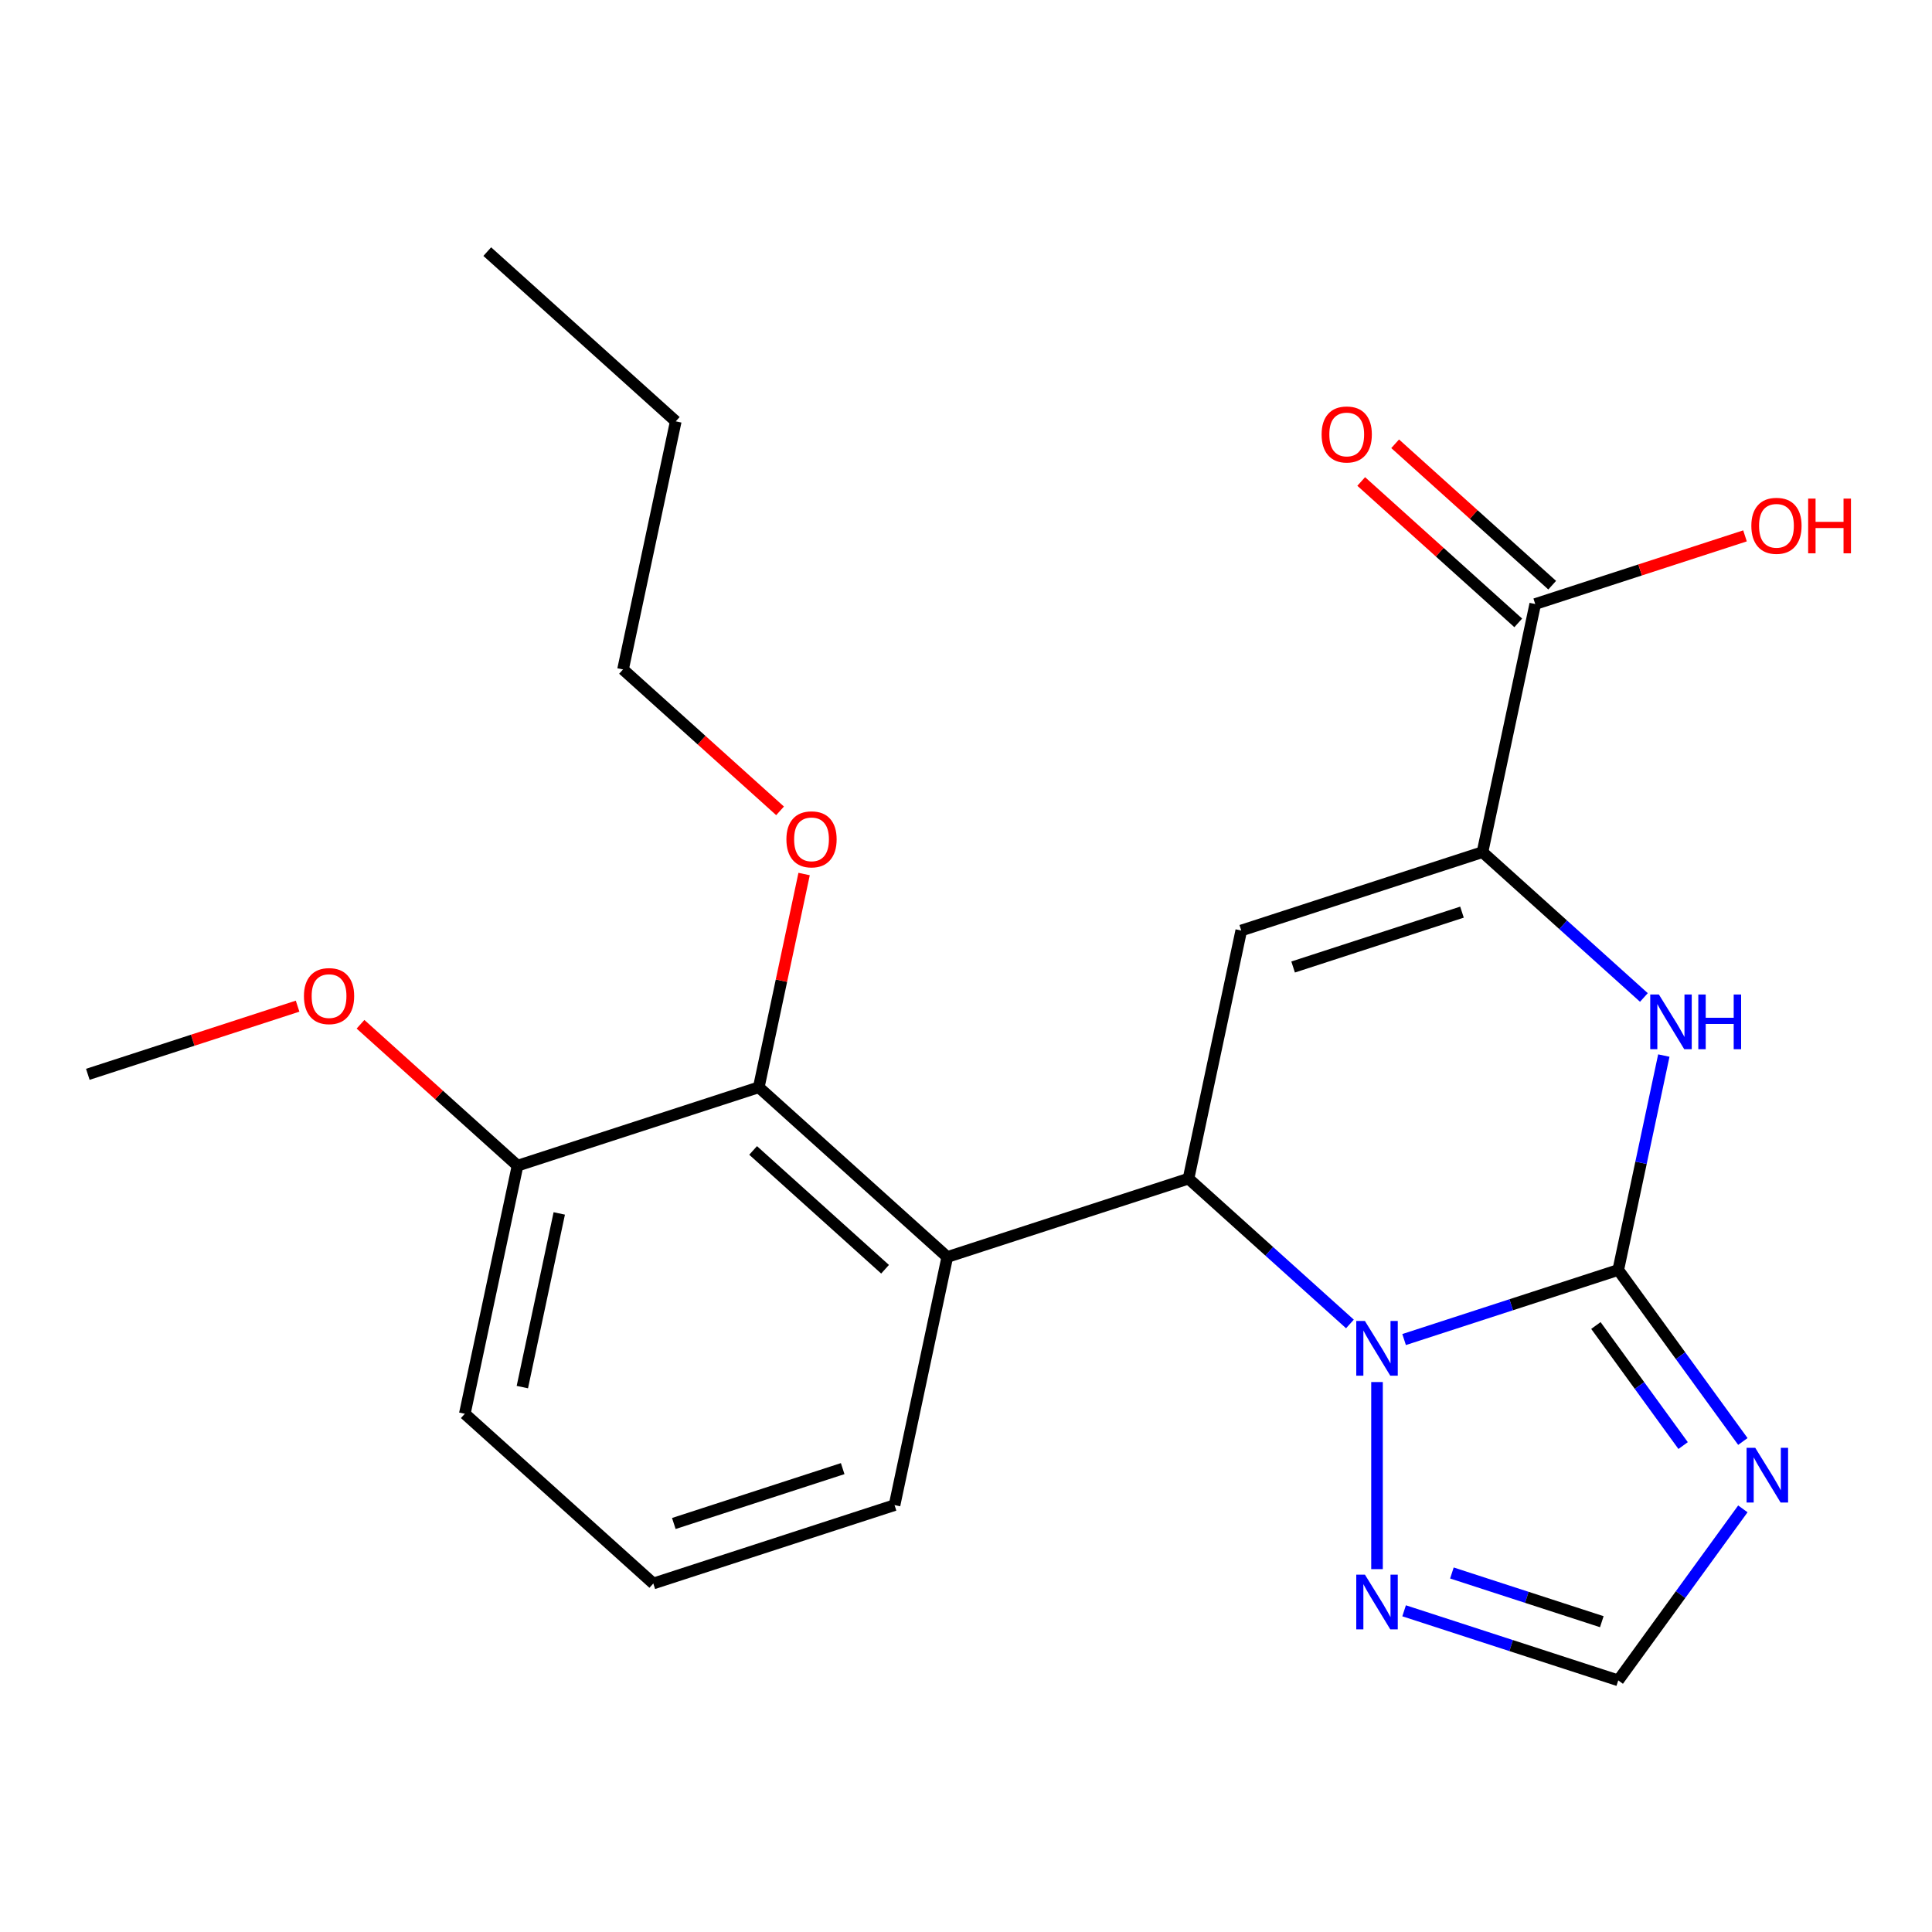 <?xml version='1.0' encoding='iso-8859-1'?>
<svg version='1.1' baseProfile='full'
              xmlns='http://www.w3.org/2000/svg'
                      xmlns:rdkit='http://www.rdkit.org/xml'
                      xmlns:xlink='http://www.w3.org/1999/xlink'
                  xml:space='preserve'
width='1000px' height='1000px' viewBox='0 0 1000 1000'>
<!-- END OF HEADER -->
<rect style='opacity:1.0;fill:#FFFFFF;stroke:none' width='1000' height='1000' x='0' y='0'> </rect>
<path class='bond-0' d='M 837.604,657.333 L 782.184,675.34' style='fill:none;fill-rule:evenodd;stroke:#000000;stroke-width:6px;stroke-linecap:butt;stroke-linejoin:miter;stroke-opacity:1' />
<path class='bond-0' d='M 782.184,675.34 L 726.763,693.347' style='fill:none;fill-rule:evenodd;stroke:#0000FF;stroke-width:6px;stroke-linecap:butt;stroke-linejoin:miter;stroke-opacity:1' />
<path class='bond-4' d='M 837.604,657.333 L 849.398,601.844' style='fill:none;fill-rule:evenodd;stroke:#000000;stroke-width:6px;stroke-linecap:butt;stroke-linejoin:miter;stroke-opacity:1' />
<path class='bond-4' d='M 849.398,601.844 L 861.193,546.355' style='fill:none;fill-rule:evenodd;stroke:#0000FF;stroke-width:6px;stroke-linecap:butt;stroke-linejoin:miter;stroke-opacity:1' />
<path class='bond-5' d='M 837.604,657.333 L 869.852,701.719' style='fill:none;fill-rule:evenodd;stroke:#000000;stroke-width:6px;stroke-linecap:butt;stroke-linejoin:miter;stroke-opacity:1' />
<path class='bond-5' d='M 869.852,701.719 L 902.101,746.105' style='fill:none;fill-rule:evenodd;stroke:#0000FF;stroke-width:6px;stroke-linecap:butt;stroke-linejoin:miter;stroke-opacity:1' />
<path class='bond-5' d='M 826.035,686.082 L 848.609,717.153' style='fill:none;fill-rule:evenodd;stroke:#000000;stroke-width:6px;stroke-linecap:butt;stroke-linejoin:miter;stroke-opacity:1' />
<path class='bond-5' d='M 848.609,717.153 L 871.183,748.223' style='fill:none;fill-rule:evenodd;stroke:#0000FF;stroke-width:6px;stroke-linecap:butt;stroke-linejoin:miter;stroke-opacity:1' />
<path class='bond-1' d='M 698.719,685.277 L 656.947,647.666' style='fill:none;fill-rule:evenodd;stroke:#0000FF;stroke-width:6px;stroke-linecap:butt;stroke-linejoin:miter;stroke-opacity:1' />
<path class='bond-1' d='M 656.947,647.666 L 615.175,610.054' style='fill:none;fill-rule:evenodd;stroke:#000000;stroke-width:6px;stroke-linecap:butt;stroke-linejoin:miter;stroke-opacity:1' />
<path class='bond-7' d='M 712.741,715.345 L 712.741,812.185' style='fill:none;fill-rule:evenodd;stroke:#0000FF;stroke-width:6px;stroke-linecap:butt;stroke-linejoin:miter;stroke-opacity:1' />
<path class='bond-6' d='M 615.175,610.054 L 490.312,650.624' style='fill:none;fill-rule:evenodd;stroke:#000000;stroke-width:6px;stroke-linecap:butt;stroke-linejoin:miter;stroke-opacity:1' />
<path class='bond-24' d='M 615.175,610.054 L 642.471,481.635' style='fill:none;fill-rule:evenodd;stroke:#000000;stroke-width:6px;stroke-linecap:butt;stroke-linejoin:miter;stroke-opacity:1' />
<path class='bond-2' d='M 642.471,481.635 L 767.334,441.064' style='fill:none;fill-rule:evenodd;stroke:#000000;stroke-width:6px;stroke-linecap:butt;stroke-linejoin:miter;stroke-opacity:1' />
<path class='bond-2' d='M 669.315,500.522 L 756.719,472.122' style='fill:none;fill-rule:evenodd;stroke:#000000;stroke-width:6px;stroke-linecap:butt;stroke-linejoin:miter;stroke-opacity:1' />
<path class='bond-3' d='M 767.334,441.064 L 809.106,478.676' style='fill:none;fill-rule:evenodd;stroke:#000000;stroke-width:6px;stroke-linecap:butt;stroke-linejoin:miter;stroke-opacity:1' />
<path class='bond-3' d='M 809.106,478.676 L 850.878,516.288' style='fill:none;fill-rule:evenodd;stroke:#0000FF;stroke-width:6px;stroke-linecap:butt;stroke-linejoin:miter;stroke-opacity:1' />
<path class='bond-10' d='M 767.334,441.064 L 794.63,312.645' style='fill:none;fill-rule:evenodd;stroke:#000000;stroke-width:6px;stroke-linecap:butt;stroke-linejoin:miter;stroke-opacity:1' />
<path class='bond-9' d='M 902.101,780.989 L 869.852,825.375' style='fill:none;fill-rule:evenodd;stroke:#0000FF;stroke-width:6px;stroke-linecap:butt;stroke-linejoin:miter;stroke-opacity:1' />
<path class='bond-9' d='M 869.852,825.375 L 837.604,869.762' style='fill:none;fill-rule:evenodd;stroke:#000000;stroke-width:6px;stroke-linecap:butt;stroke-linejoin:miter;stroke-opacity:1' />
<path class='bond-8' d='M 490.312,650.624 L 392.746,562.775' style='fill:none;fill-rule:evenodd;stroke:#000000;stroke-width:6px;stroke-linecap:butt;stroke-linejoin:miter;stroke-opacity:1' />
<path class='bond-8' d='M 458.108,656.96 L 389.811,595.466' style='fill:none;fill-rule:evenodd;stroke:#000000;stroke-width:6px;stroke-linecap:butt;stroke-linejoin:miter;stroke-opacity:1' />
<path class='bond-15' d='M 490.312,650.624 L 463.016,779.044' style='fill:none;fill-rule:evenodd;stroke:#000000;stroke-width:6px;stroke-linecap:butt;stroke-linejoin:miter;stroke-opacity:1' />
<path class='bond-23' d='M 726.763,833.747 L 782.184,851.754' style='fill:none;fill-rule:evenodd;stroke:#0000FF;stroke-width:6px;stroke-linecap:butt;stroke-linejoin:miter;stroke-opacity:1' />
<path class='bond-23' d='M 782.184,851.754 L 837.604,869.762' style='fill:none;fill-rule:evenodd;stroke:#000000;stroke-width:6px;stroke-linecap:butt;stroke-linejoin:miter;stroke-opacity:1' />
<path class='bond-23' d='M 751.503,814.177 L 790.298,826.782' style='fill:none;fill-rule:evenodd;stroke:#0000FF;stroke-width:6px;stroke-linecap:butt;stroke-linejoin:miter;stroke-opacity:1' />
<path class='bond-23' d='M 790.298,826.782 L 829.092,839.387' style='fill:none;fill-rule:evenodd;stroke:#000000;stroke-width:6px;stroke-linecap:butt;stroke-linejoin:miter;stroke-opacity:1' />
<path class='bond-11' d='M 392.746,562.775 L 267.883,603.346' style='fill:none;fill-rule:evenodd;stroke:#000000;stroke-width:6px;stroke-linecap:butt;stroke-linejoin:miter;stroke-opacity:1' />
<path class='bond-14' d='M 392.746,562.775 L 404.477,507.587' style='fill:none;fill-rule:evenodd;stroke:#000000;stroke-width:6px;stroke-linecap:butt;stroke-linejoin:miter;stroke-opacity:1' />
<path class='bond-14' d='M 404.477,507.587 L 416.207,452.398' style='fill:none;fill-rule:evenodd;stroke:#FF0000;stroke-width:6px;stroke-linecap:butt;stroke-linejoin:miter;stroke-opacity:1' />
<path class='bond-12' d='M 803.415,302.888 L 762.773,266.294' style='fill:none;fill-rule:evenodd;stroke:#000000;stroke-width:6px;stroke-linecap:butt;stroke-linejoin:miter;stroke-opacity:1' />
<path class='bond-12' d='M 762.773,266.294 L 722.131,229.7' style='fill:none;fill-rule:evenodd;stroke:#FF0000;stroke-width:6px;stroke-linecap:butt;stroke-linejoin:miter;stroke-opacity:1' />
<path class='bond-12' d='M 785.845,322.401 L 745.203,285.807' style='fill:none;fill-rule:evenodd;stroke:#000000;stroke-width:6px;stroke-linecap:butt;stroke-linejoin:miter;stroke-opacity:1' />
<path class='bond-12' d='M 745.203,285.807 L 704.561,249.213' style='fill:none;fill-rule:evenodd;stroke:#FF0000;stroke-width:6px;stroke-linecap:butt;stroke-linejoin:miter;stroke-opacity:1' />
<path class='bond-13' d='M 794.63,312.645 L 848.92,295.005' style='fill:none;fill-rule:evenodd;stroke:#000000;stroke-width:6px;stroke-linecap:butt;stroke-linejoin:miter;stroke-opacity:1' />
<path class='bond-13' d='M 848.92,295.005 L 903.211,277.365' style='fill:none;fill-rule:evenodd;stroke:#FF0000;stroke-width:6px;stroke-linecap:butt;stroke-linejoin:miter;stroke-opacity:1' />
<path class='bond-16' d='M 267.883,603.346 L 227.241,566.751' style='fill:none;fill-rule:evenodd;stroke:#000000;stroke-width:6px;stroke-linecap:butt;stroke-linejoin:miter;stroke-opacity:1' />
<path class='bond-16' d='M 227.241,566.751 L 186.599,530.157' style='fill:none;fill-rule:evenodd;stroke:#FF0000;stroke-width:6px;stroke-linecap:butt;stroke-linejoin:miter;stroke-opacity:1' />
<path class='bond-25' d='M 267.883,603.346 L 240.587,731.765' style='fill:none;fill-rule:evenodd;stroke:#000000;stroke-width:6px;stroke-linecap:butt;stroke-linejoin:miter;stroke-opacity:1' />
<path class='bond-25' d='M 289.473,628.068 L 270.365,717.961' style='fill:none;fill-rule:evenodd;stroke:#000000;stroke-width:6px;stroke-linecap:butt;stroke-linejoin:miter;stroke-opacity:1' />
<path class='bond-19' d='M 403.76,419.695 L 363.118,383.101' style='fill:none;fill-rule:evenodd;stroke:#FF0000;stroke-width:6px;stroke-linecap:butt;stroke-linejoin:miter;stroke-opacity:1' />
<path class='bond-19' d='M 363.118,383.101 L 322.476,346.507' style='fill:none;fill-rule:evenodd;stroke:#000000;stroke-width:6px;stroke-linecap:butt;stroke-linejoin:miter;stroke-opacity:1' />
<path class='bond-17' d='M 463.016,779.044 L 338.153,819.614' style='fill:none;fill-rule:evenodd;stroke:#000000;stroke-width:6px;stroke-linecap:butt;stroke-linejoin:miter;stroke-opacity:1' />
<path class='bond-17' d='M 436.172,760.157 L 348.769,788.556' style='fill:none;fill-rule:evenodd;stroke:#000000;stroke-width:6px;stroke-linecap:butt;stroke-linejoin:miter;stroke-opacity:1' />
<path class='bond-20' d='M 154.035,520.787 L 99.745,538.427' style='fill:none;fill-rule:evenodd;stroke:#FF0000;stroke-width:6px;stroke-linecap:butt;stroke-linejoin:miter;stroke-opacity:1' />
<path class='bond-20' d='M 99.745,538.427 L 45.455,556.067' style='fill:none;fill-rule:evenodd;stroke:#000000;stroke-width:6px;stroke-linecap:butt;stroke-linejoin:miter;stroke-opacity:1' />
<path class='bond-18' d='M 338.153,819.614 L 240.587,731.765' style='fill:none;fill-rule:evenodd;stroke:#000000;stroke-width:6px;stroke-linecap:butt;stroke-linejoin:miter;stroke-opacity:1' />
<path class='bond-21' d='M 322.476,346.507 L 349.773,218.087' style='fill:none;fill-rule:evenodd;stroke:#000000;stroke-width:6px;stroke-linecap:butt;stroke-linejoin:miter;stroke-opacity:1' />
<path class='bond-22' d='M 349.773,218.087 L 252.206,130.238' style='fill:none;fill-rule:evenodd;stroke:#000000;stroke-width:6px;stroke-linecap:butt;stroke-linejoin:miter;stroke-opacity:1' />
<path  class='atom-1' d='M 706.481 683.743
L 715.761 698.743
Q 716.681 700.223, 718.161 702.903
Q 719.641 705.583, 719.721 705.743
L 719.721 683.743
L 723.481 683.743
L 723.481 712.063
L 719.601 712.063
L 709.641 695.663
Q 708.481 693.743, 707.241 691.543
Q 706.041 689.343, 705.681 688.663
L 705.681 712.063
L 702.001 712.063
L 702.001 683.743
L 706.481 683.743
' fill='#0000FF'/>
<path  class='atom-5' d='M 858.64 514.753
L 867.92 529.753
Q 868.84 531.233, 870.32 533.913
Q 871.8 536.593, 871.88 536.753
L 871.88 514.753
L 875.64 514.753
L 875.64 543.073
L 871.76 543.073
L 861.8 526.673
Q 860.64 524.753, 859.4 522.553
Q 858.2 520.353, 857.84 519.673
L 857.84 543.073
L 854.16 543.073
L 854.16 514.753
L 858.64 514.753
' fill='#0000FF'/>
<path  class='atom-5' d='M 879.04 514.753
L 882.88 514.753
L 882.88 526.793
L 897.36 526.793
L 897.36 514.753
L 901.2 514.753
L 901.2 543.073
L 897.36 543.073
L 897.36 529.993
L 882.88 529.993
L 882.88 543.073
L 879.04 543.073
L 879.04 514.753
' fill='#0000FF'/>
<path  class='atom-6' d='M 908.513 749.387
L 917.793 764.387
Q 918.713 765.867, 920.193 768.547
Q 921.673 771.227, 921.753 771.387
L 921.753 749.387
L 925.513 749.387
L 925.513 777.707
L 921.633 777.707
L 911.673 761.307
Q 910.513 759.387, 909.273 757.187
Q 908.073 754.987, 907.713 754.307
L 907.713 777.707
L 904.033 777.707
L 904.033 749.387
L 908.513 749.387
' fill='#0000FF'/>
<path  class='atom-8' d='M 706.481 815.031
L 715.761 830.031
Q 716.681 831.511, 718.161 834.191
Q 719.641 836.871, 719.721 837.031
L 719.721 815.031
L 723.481 815.031
L 723.481 843.351
L 719.601 843.351
L 709.641 826.951
Q 708.481 825.031, 707.241 822.831
Q 706.041 820.631, 705.681 819.951
L 705.681 843.351
L 702.001 843.351
L 702.001 815.031
L 706.481 815.031
' fill='#0000FF'/>
<path  class='atom-13' d='M 684.064 224.876
Q 684.064 218.076, 687.424 214.276
Q 690.784 210.476, 697.064 210.476
Q 703.344 210.476, 706.704 214.276
Q 710.064 218.076, 710.064 224.876
Q 710.064 231.756, 706.664 235.676
Q 703.264 239.556, 697.064 239.556
Q 690.824 239.556, 687.424 235.676
Q 684.064 231.796, 684.064 224.876
M 697.064 236.356
Q 701.384 236.356, 703.704 233.476
Q 706.064 230.556, 706.064 224.876
Q 706.064 219.316, 703.704 216.516
Q 701.384 213.676, 697.064 213.676
Q 692.744 213.676, 690.384 216.476
Q 688.064 219.276, 688.064 224.876
Q 688.064 230.596, 690.384 233.476
Q 692.744 236.356, 697.064 236.356
' fill='#FF0000'/>
<path  class='atom-14' d='M 906.493 272.155
Q 906.493 265.355, 909.853 261.555
Q 913.213 257.755, 919.493 257.755
Q 925.773 257.755, 929.133 261.555
Q 932.493 265.355, 932.493 272.155
Q 932.493 279.035, 929.093 282.955
Q 925.693 286.835, 919.493 286.835
Q 913.253 286.835, 909.853 282.955
Q 906.493 279.075, 906.493 272.155
M 919.493 283.635
Q 923.813 283.635, 926.133 280.755
Q 928.493 277.835, 928.493 272.155
Q 928.493 266.595, 926.133 263.795
Q 923.813 260.955, 919.493 260.955
Q 915.173 260.955, 912.813 263.755
Q 910.493 266.555, 910.493 272.155
Q 910.493 277.875, 912.813 280.755
Q 915.173 283.635, 919.493 283.635
' fill='#FF0000'/>
<path  class='atom-14' d='M 935.893 258.075
L 939.733 258.075
L 939.733 270.115
L 954.213 270.115
L 954.213 258.075
L 958.053 258.075
L 958.053 286.395
L 954.213 286.395
L 954.213 273.315
L 939.733 273.315
L 939.733 286.395
L 935.893 286.395
L 935.893 258.075
' fill='#FF0000'/>
<path  class='atom-15' d='M 407.042 434.436
Q 407.042 427.636, 410.402 423.836
Q 413.762 420.036, 420.042 420.036
Q 426.322 420.036, 429.682 423.836
Q 433.042 427.636, 433.042 434.436
Q 433.042 441.316, 429.642 445.236
Q 426.242 449.116, 420.042 449.116
Q 413.802 449.116, 410.402 445.236
Q 407.042 441.356, 407.042 434.436
M 420.042 445.916
Q 424.362 445.916, 426.682 443.036
Q 429.042 440.116, 429.042 434.436
Q 429.042 428.876, 426.682 426.076
Q 424.362 423.236, 420.042 423.236
Q 415.722 423.236, 413.362 426.036
Q 411.042 428.836, 411.042 434.436
Q 411.042 440.156, 413.362 443.036
Q 415.722 445.916, 420.042 445.916
' fill='#FF0000'/>
<path  class='atom-17' d='M 157.317 515.576
Q 157.317 508.776, 160.677 504.976
Q 164.037 501.176, 170.317 501.176
Q 176.597 501.176, 179.957 504.976
Q 183.317 508.776, 183.317 515.576
Q 183.317 522.456, 179.917 526.376
Q 176.517 530.256, 170.317 530.256
Q 164.077 530.256, 160.677 526.376
Q 157.317 522.496, 157.317 515.576
M 170.317 527.056
Q 174.637 527.056, 176.957 524.176
Q 179.317 521.256, 179.317 515.576
Q 179.317 510.016, 176.957 507.216
Q 174.637 504.376, 170.317 504.376
Q 165.997 504.376, 163.637 507.176
Q 161.317 509.976, 161.317 515.576
Q 161.317 521.296, 163.637 524.176
Q 165.997 527.056, 170.317 527.056
' fill='#FF0000'/>
</svg>

